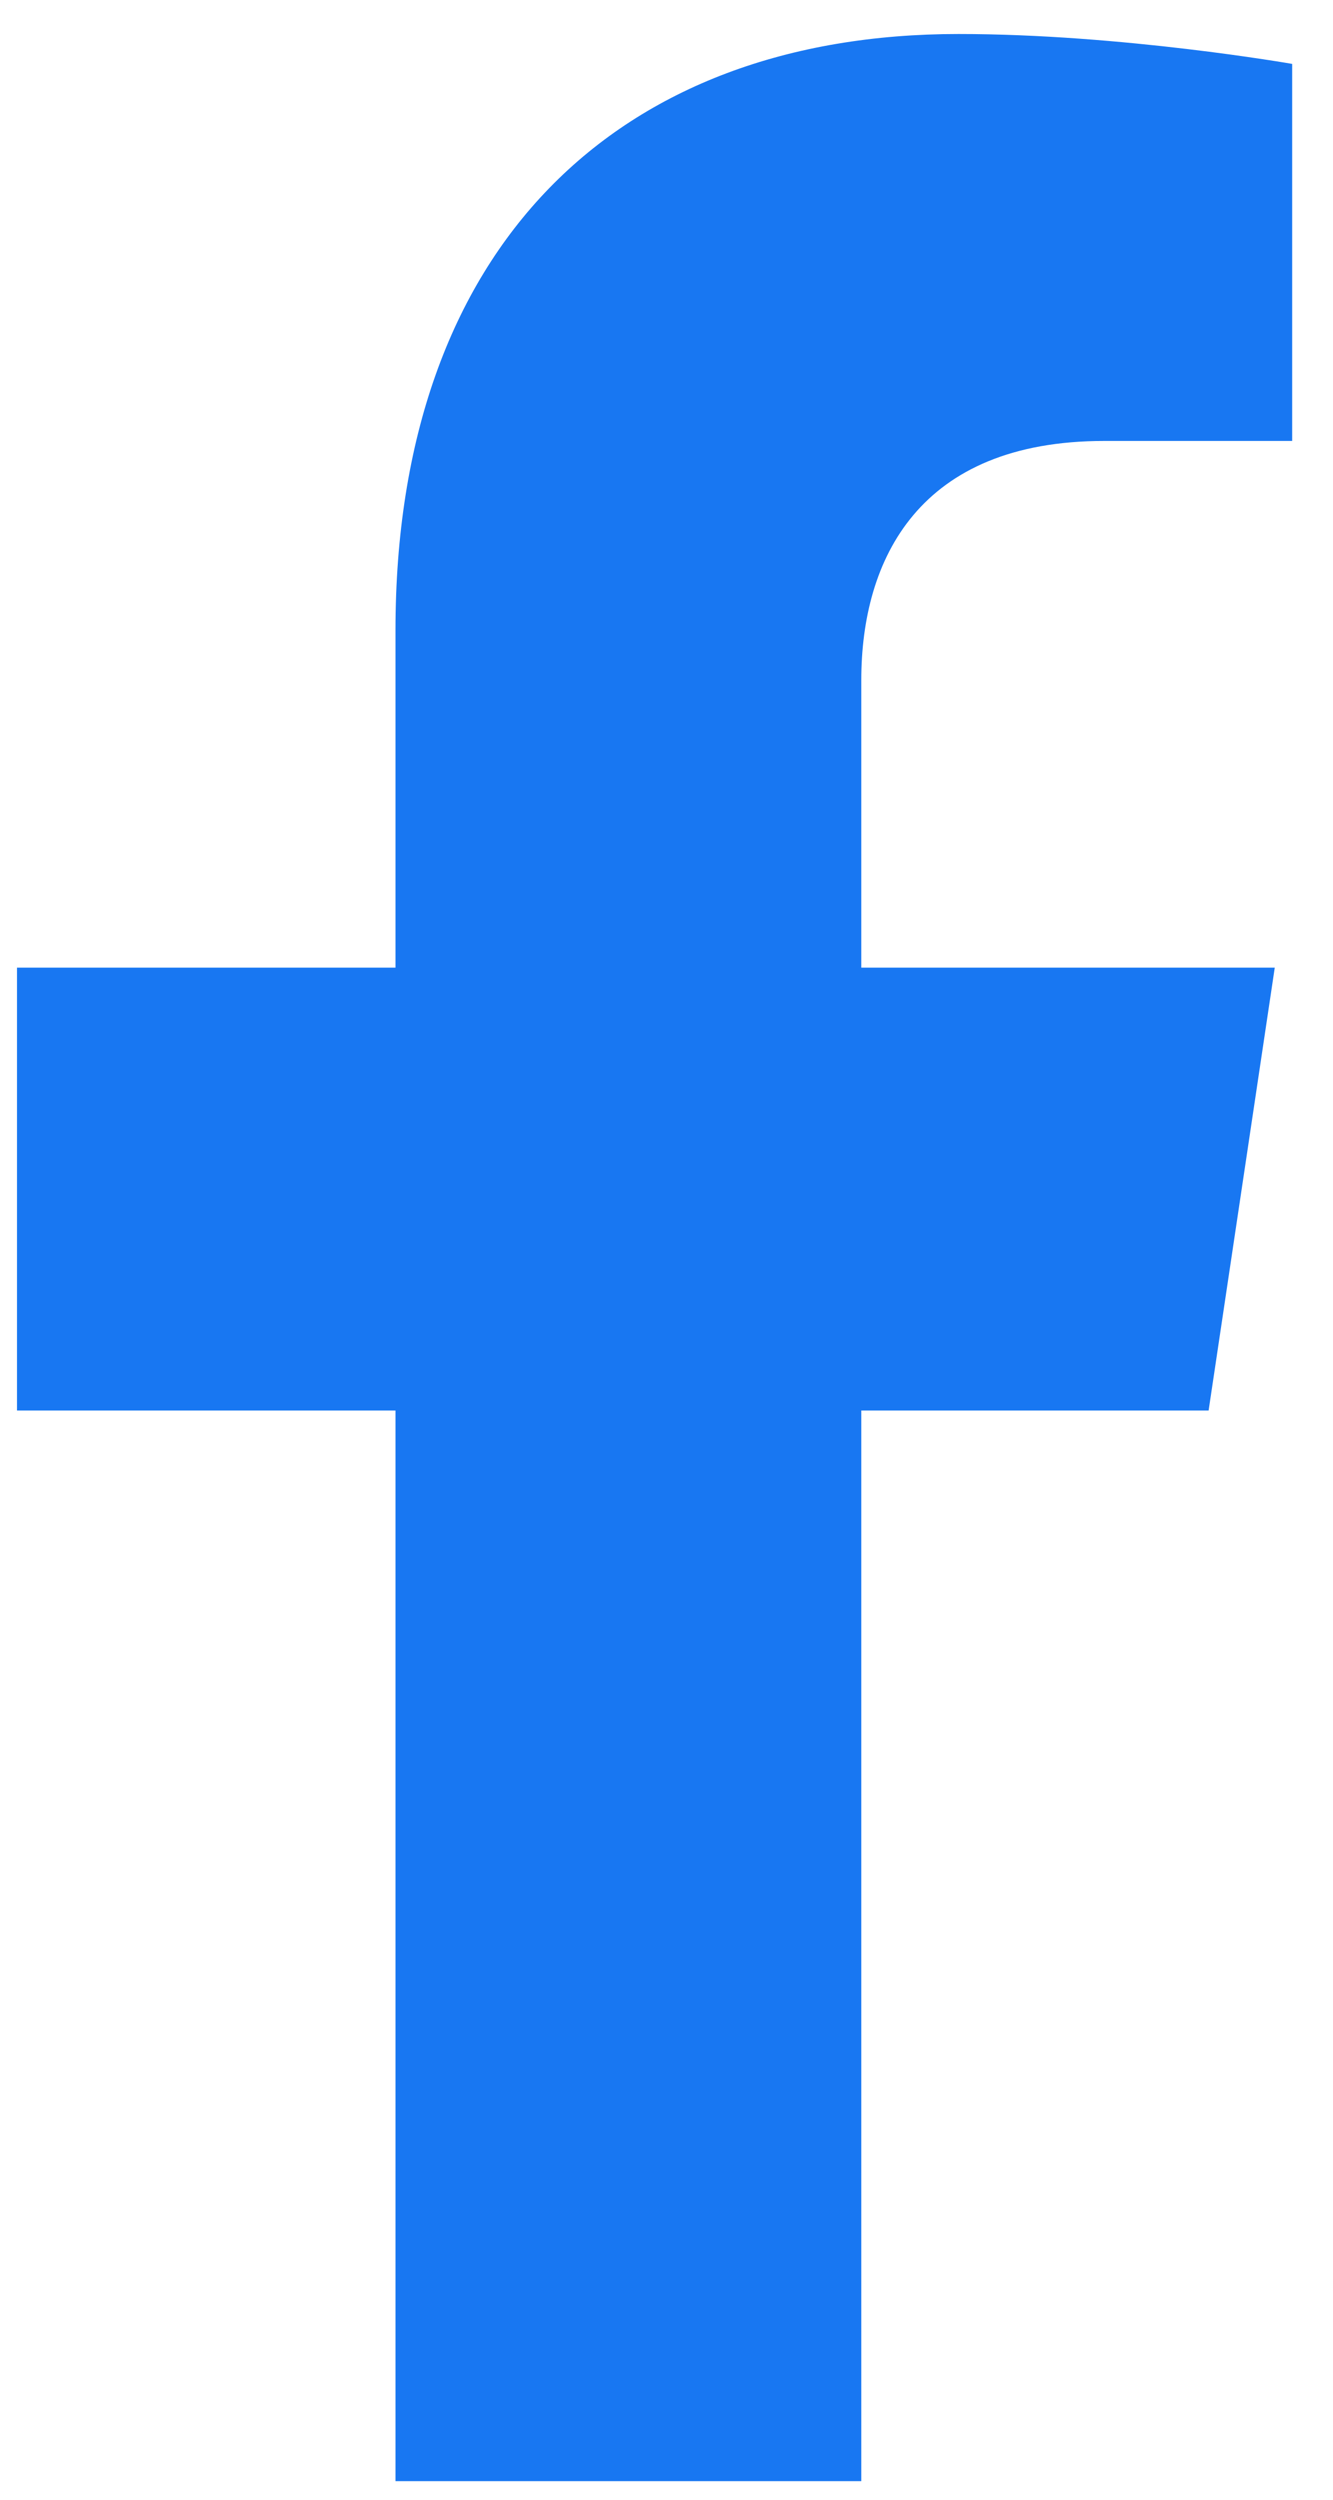 <?xml version="1.0" encoding="UTF-8"?>
<svg width="16px" height="30px" viewBox="0 0 16 30" version="1.1" xmlns="http://www.w3.org/2000/svg" xmlns:xlink="http://www.w3.org/1999/xlink">
    <!-- Generator: Sketch 63.1 (92452) - https://sketch.com -->
    <title>icon/fb</title>
    <desc>Created with Sketch.</desc>
    <g id="Page-1" stroke="none" stroke-width="1" fill="none" fill-rule="evenodd">
        <g id="PC_user" transform="translate(-415, -440)" fill="#1877F2">
            <g id="icon/fb" transform="translate(415, 440)">
                <g id="f_logo_RGB-Blue_1024">
                    <path d="M15.301,11.613 L10.338,11.613 L10.338,8.164 C10.338,6.71 11.031,5.292 13.254,5.292 L15.51,5.292 L15.51,0.767 C15.51,0.767 13.463,0.408 11.505,0.408 C7.418,0.408 4.747,2.954 4.747,7.562 L4.747,11.613 L0.204,11.613 L0.204,16.928 L4.747,16.928 L4.747,29.777 L10.338,29.777 L10.338,16.928 L14.507,16.928 L15.301,11.613 Z" id="Fill-4"></path>
                </g>
            </g>
        </g>
    </g>
</svg>
